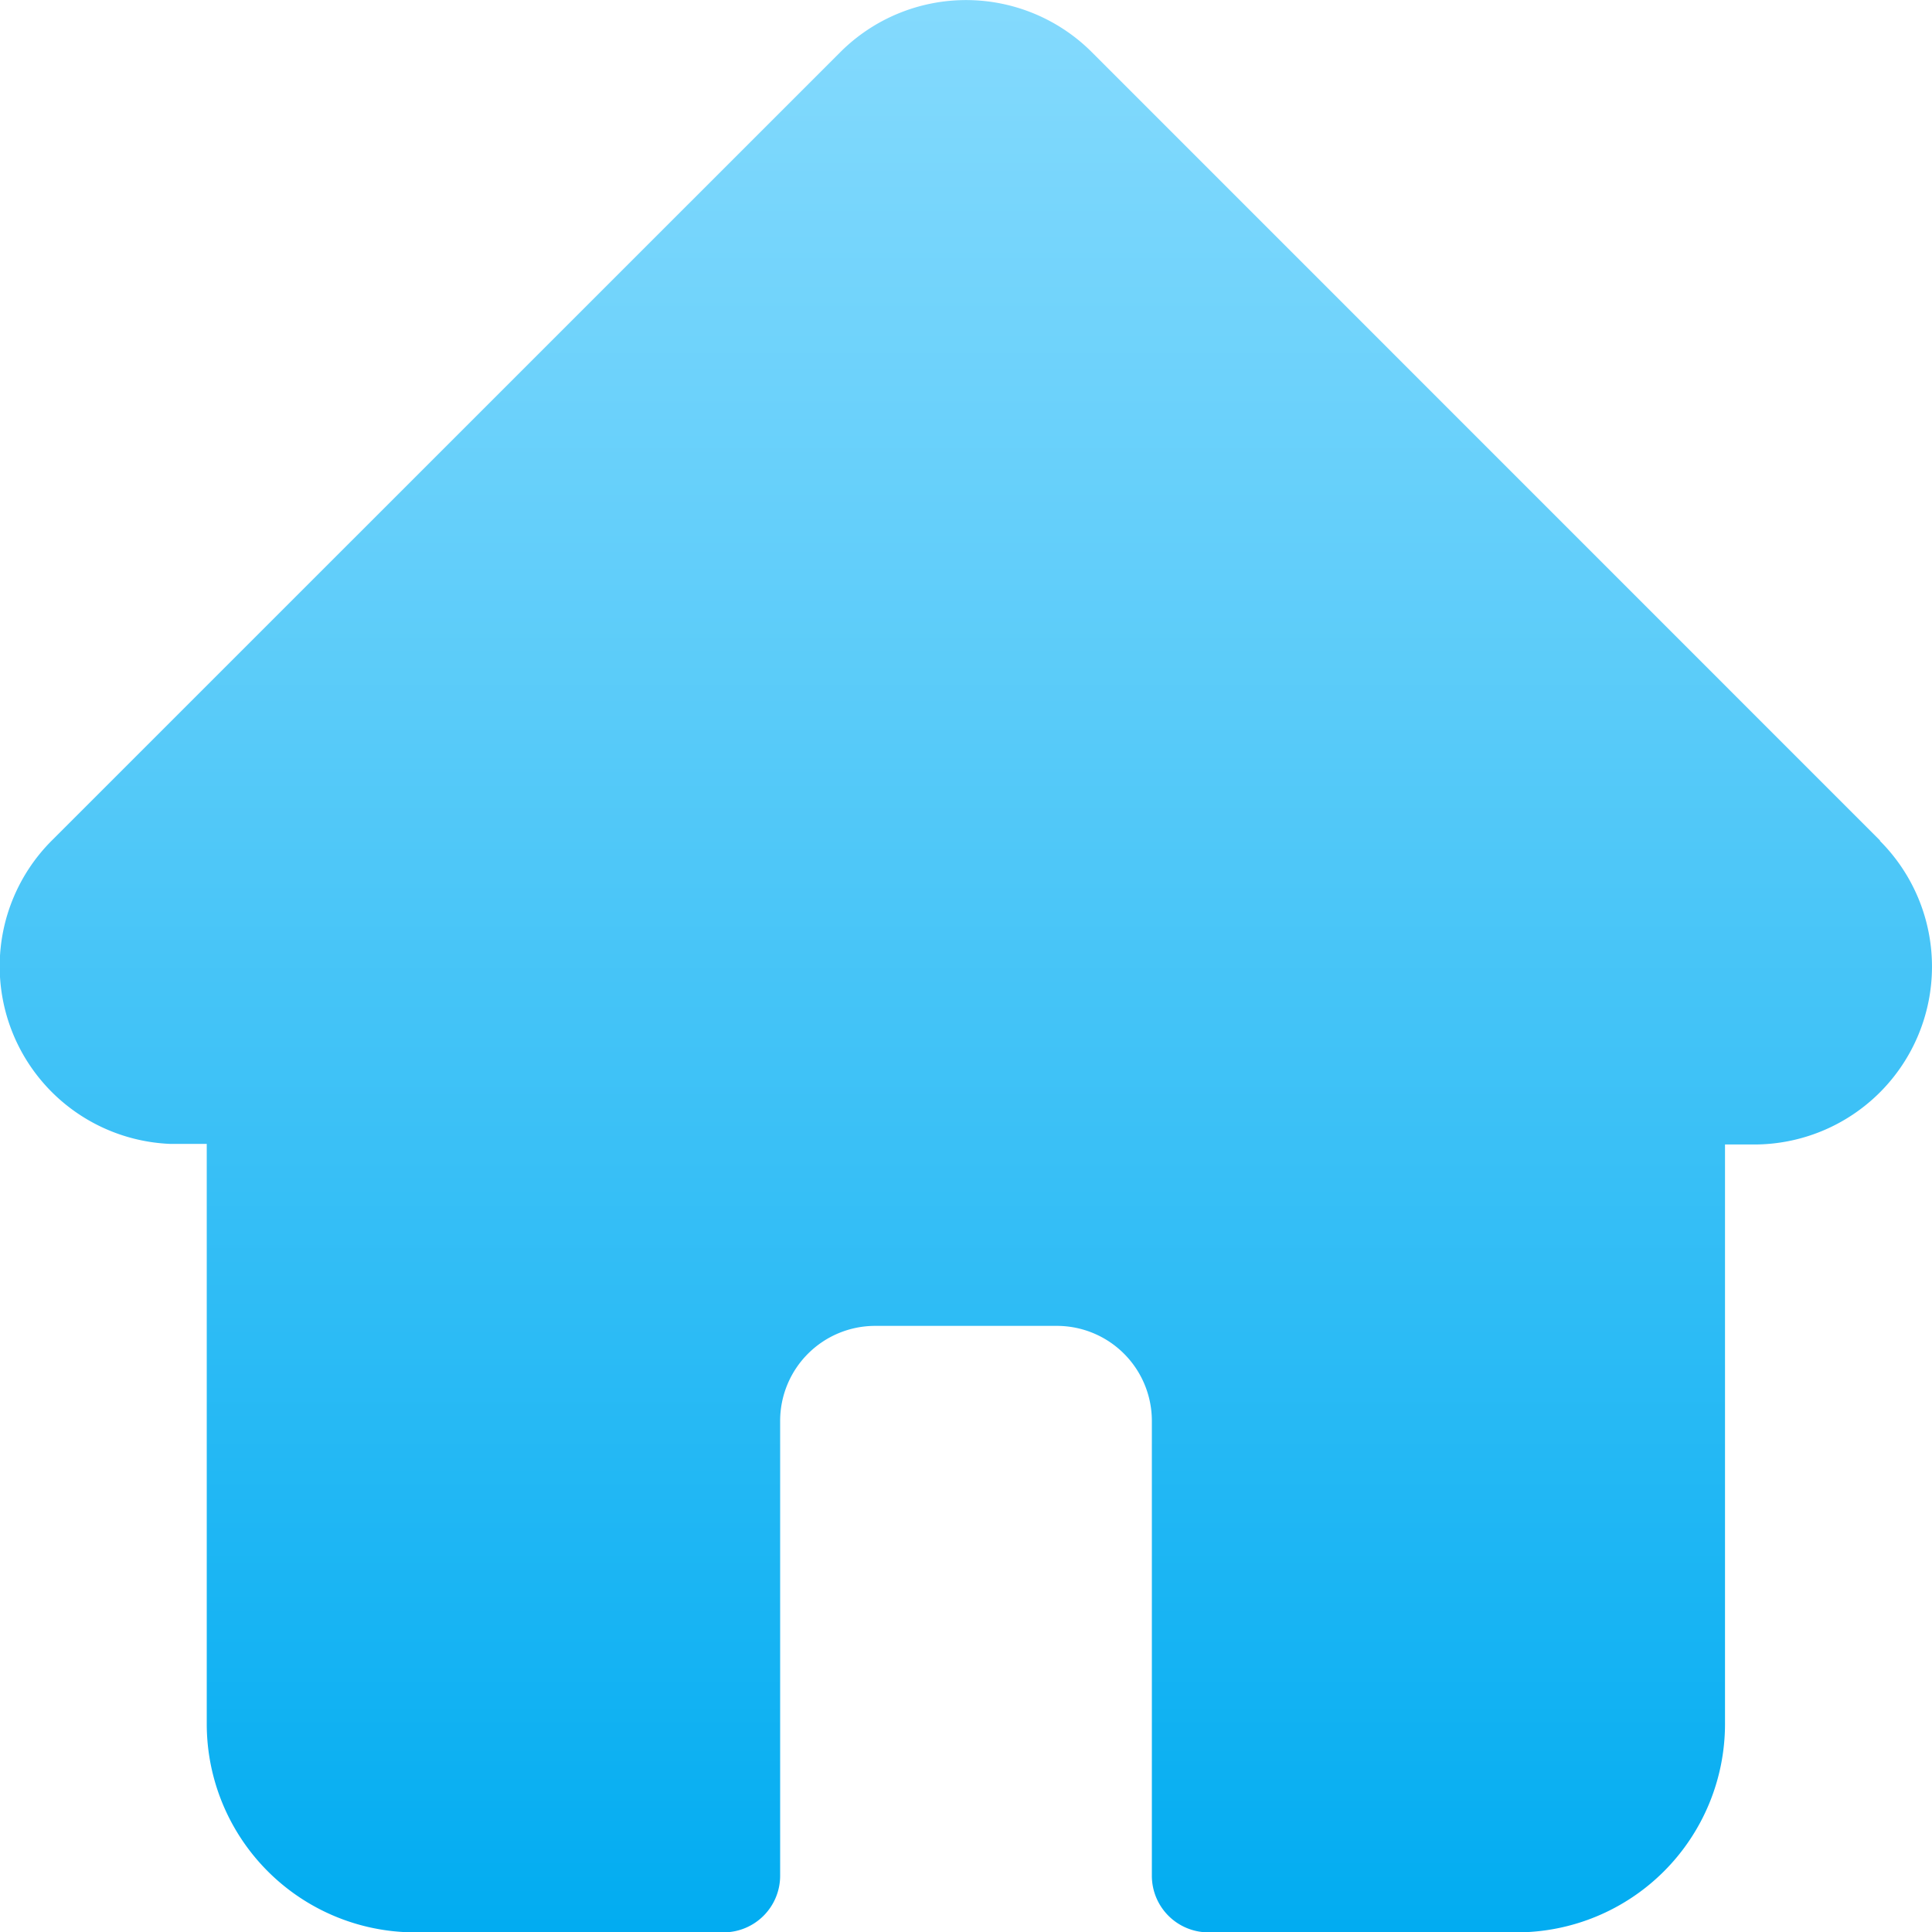 <svg xmlns="http://www.w3.org/2000/svg" xmlns:xlink="http://www.w3.org/1999/xlink" width="15.998" height="16" viewBox="0 0 15.998 16">
  <defs>
    <linearGradient id="linear-gradient" x1="0.5" y1="-0.168" x2="0.5" y2="1" gradientUnits="objectBoundingBox">
      <stop offset="0" stop-color="#98e1ff"/>
      <stop offset="0.459" stop-color="#59cbf9"/>
      <stop offset="1" stop-color="#01acf1"/>
    </linearGradient>
  </defs>
  <path id="home" d="M15.568,6.959h0L9.041.431a1.473,1.473,0,0,0-2.083,0L.434,6.954l-.007.007a1.472,1.472,0,0,0,.98,2.51l.045,0h.26v4.8A1.726,1.726,0,0,0,3.437,16H5.991a.469.469,0,0,0,.469-.469V11.765a.787.787,0,0,1,.787-.787H8.752a.787.787,0,0,1,.786.787v3.766a.469.469,0,0,0,.469.469h2.553a1.726,1.726,0,0,0,1.724-1.724v-4.8h.241a1.473,1.473,0,0,0,1.042-2.514Zm0,0" transform="translate(0 0.001)" fill="url(#linear-gradient)"/>
</svg>
